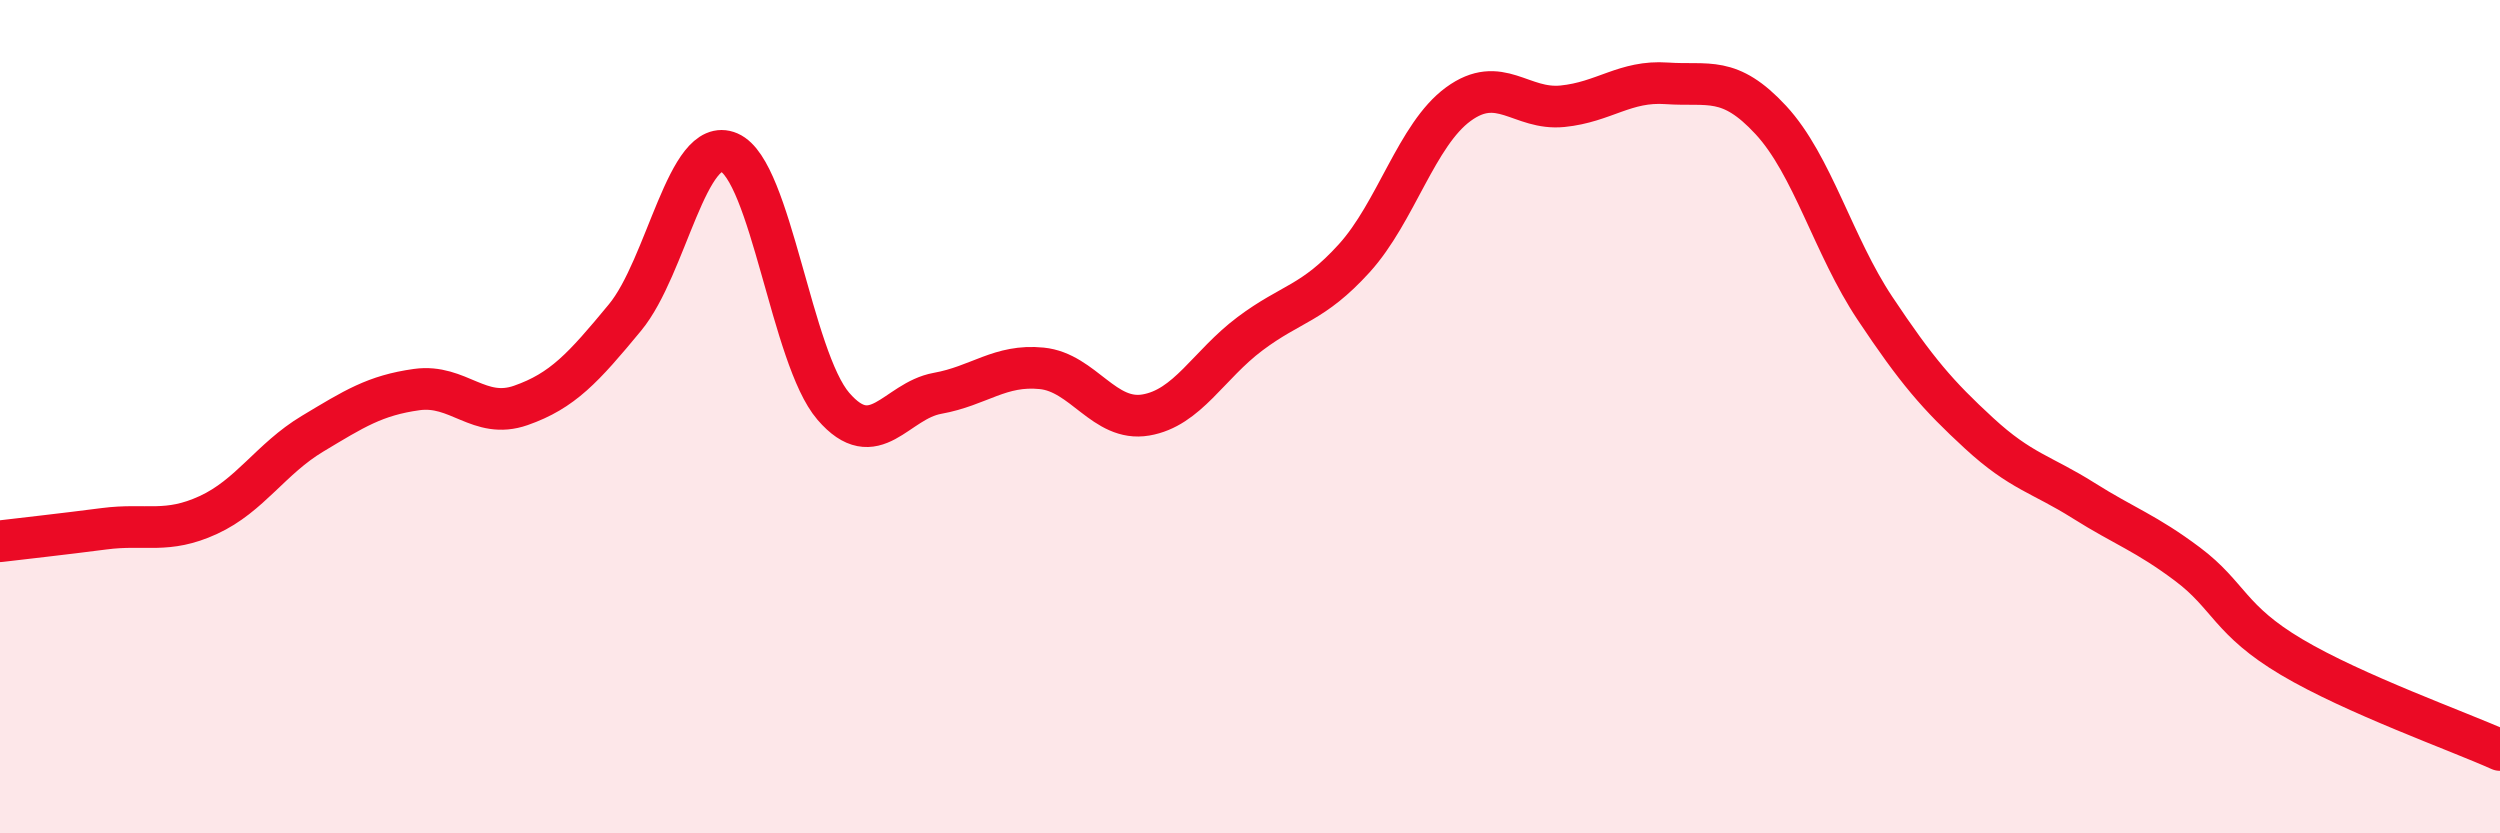 
    <svg width="60" height="20" viewBox="0 0 60 20" xmlns="http://www.w3.org/2000/svg">
      <path
        d="M 0,12.99 C 0.5,12.93 1.5,12.82 2.5,12.69 C 3.5,12.56 4,12.82 5,12.36 C 6,11.9 6.5,11.01 7.5,10.41 C 8.5,9.81 9,9.49 10,9.35 C 11,9.21 11.5,10.08 12.5,9.73 C 13.5,9.38 14,8.83 15,7.62 C 16,6.41 16.5,3.23 17.5,3.66 C 18.5,4.09 19,8.59 20,9.75 C 21,10.91 21.5,9.62 22.5,9.44 C 23.5,9.26 24,8.74 25,8.84 C 26,8.94 26.5,10.13 27.5,9.96 C 28.5,9.79 29,8.76 30,8.01 C 31,7.26 31.5,7.3 32.5,6.2 C 33.5,5.1 34,3.23 35,2.5 C 36,1.77 36.5,2.65 37.5,2.55 C 38.5,2.45 39,1.93 40,2 C 41,2.07 41.5,1.8 42.5,2.88 C 43.5,3.96 44,5.9 45,7.4 C 46,8.9 46.5,9.48 47.5,10.4 C 48.5,11.32 49,11.38 50,12.01 C 51,12.64 51.5,12.79 52.5,13.54 C 53.5,14.29 53.5,14.88 55,15.77 C 56.5,16.66 59,17.55 60,18L60 20L0 20Z"
        fill="#EB0A25"
        opacity="0.1"
        stroke-linecap="round"
        stroke-linejoin="round"
      />
      <path
        d="M 0,12.99 C 0.5,12.93 1.5,12.82 2.5,12.69 C 3.5,12.56 4,12.82 5,12.36 C 6,11.9 6.5,11.01 7.5,10.41 C 8.5,9.81 9,9.49 10,9.35 C 11,9.21 11.5,10.08 12.5,9.73 C 13.5,9.38 14,8.83 15,7.62 C 16,6.41 16.5,3.23 17.5,3.66 C 18.5,4.09 19,8.59 20,9.75 C 21,10.91 21.5,9.62 22.5,9.44 C 23.5,9.26 24,8.74 25,8.84 C 26,8.94 26.5,10.13 27.5,9.96 C 28.5,9.79 29,8.76 30,8.01 C 31,7.26 31.5,7.3 32.5,6.2 C 33.5,5.1 34,3.23 35,2.5 C 36,1.77 36.5,2.65 37.5,2.55 C 38.5,2.45 39,1.93 40,2 C 41,2.07 41.5,1.8 42.5,2.88 C 43.5,3.96 44,5.9 45,7.4 C 46,8.9 46.5,9.48 47.5,10.4 C 48.5,11.32 49,11.38 50,12.01 C 51,12.64 51.5,12.79 52.5,13.54 C 53.5,14.29 53.5,14.88 55,15.77 C 56.5,16.66 59,17.55 60,18"
        stroke="#EB0A25"
        stroke-width="1"
        fill="none"
        stroke-linecap="round"
        stroke-linejoin="round"
      />
    </svg>
  